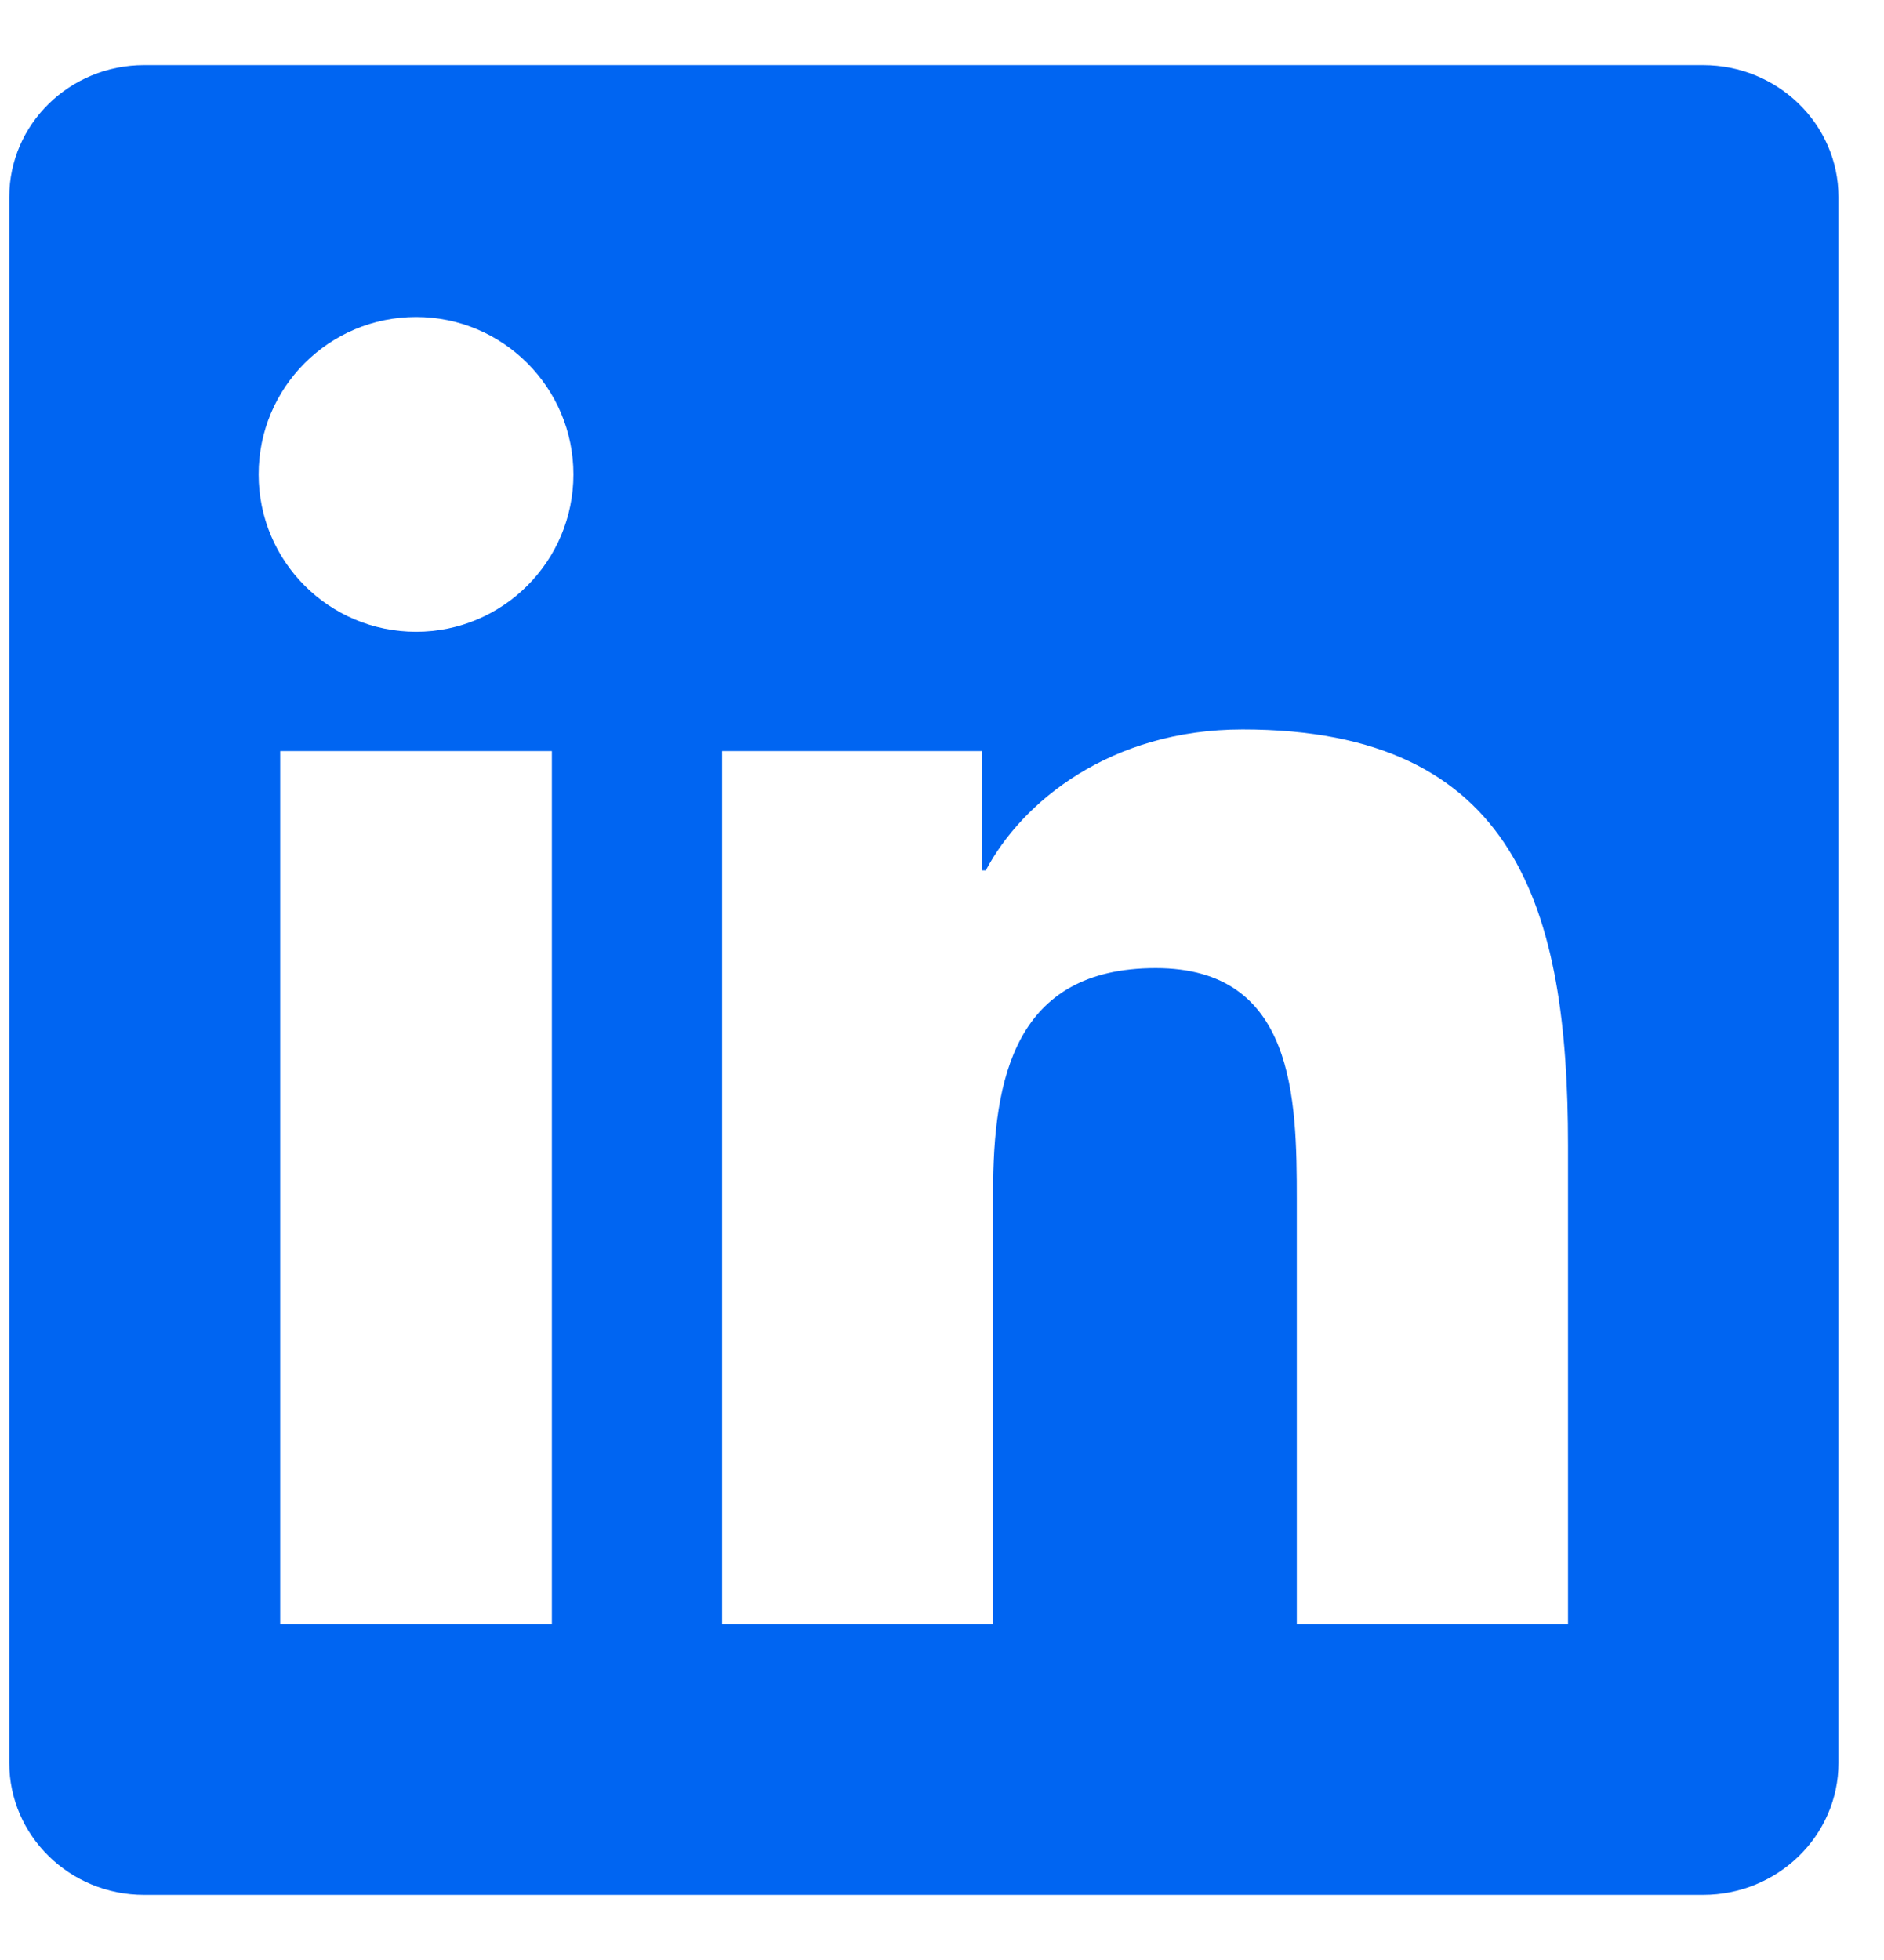 <?xml version="1.0" encoding="UTF-8"?>
<svg width="25px" height="26px" viewBox="0 0 25 26" version="1.1" xmlns="http://www.w3.org/2000/svg" xmlns:xlink="http://www.w3.org/1999/xlink">
    <defs>
        <filter id="filter-1">
            <feColorMatrix in="SourceGraphic" type="matrix" values="0 0 0 0 0.882 0 0 0 0 0.929 0 0 0 0 1 0 0 0 1 0"></feColorMatrix>
        </filter>
    </defs>
    <g id="exports" stroke="none" stroke-width="1" fill="none" fill-rule="evenodd">
        <g id="Artboard" transform="translate(-722, -233)">
            <g id="icon-social-04" transform="translate(722.275, 234)" filter="url(#filter-1)">
                <g>
                    <path d="M20.532,20.547 L16.933,20.547 L16.933,14.913 C16.933,13.57 16.908,11.842 15.061,11.842 C13.189,11.842 12.903,13.307 12.903,14.817 L12.903,20.547 L9.307,20.547 L9.307,8.963 L12.756,8.963 L12.756,10.546 L12.806,10.546 C13.288,9.636 14.461,8.676 16.213,8.676 C19.859,8.676 20.532,11.074 20.532,14.194 L20.532,20.547 Z M5.247,7.381 C4.09,7.381 3.157,6.446 3.157,5.293 C3.157,4.141 4.09,3.205 5.247,3.205 C6.398,3.205 7.334,4.141 7.334,5.293 C7.334,6.446 6.398,7.381 5.247,7.381 Z M3.443,20.547 L7.048,20.547 L7.048,8.963 L3.443,8.963 L3.443,20.547 Z M22.324,-0.136 L1.637,-0.136 C0.65,-0.136 -0.152,0.647 -0.152,1.614 L-0.152,22.385 C-0.152,23.352 0.65,24.136 1.637,24.136 L22.324,24.136 C23.314,24.136 24.121,23.352 24.121,22.385 L24.121,1.614 C24.121,0.647 23.314,-0.136 22.324,-0.136 L22.324,-0.136 Z" id="Icon" fill="#0065F2"></path>
                </g>
            </g>
        </g>
    </g>
</svg>